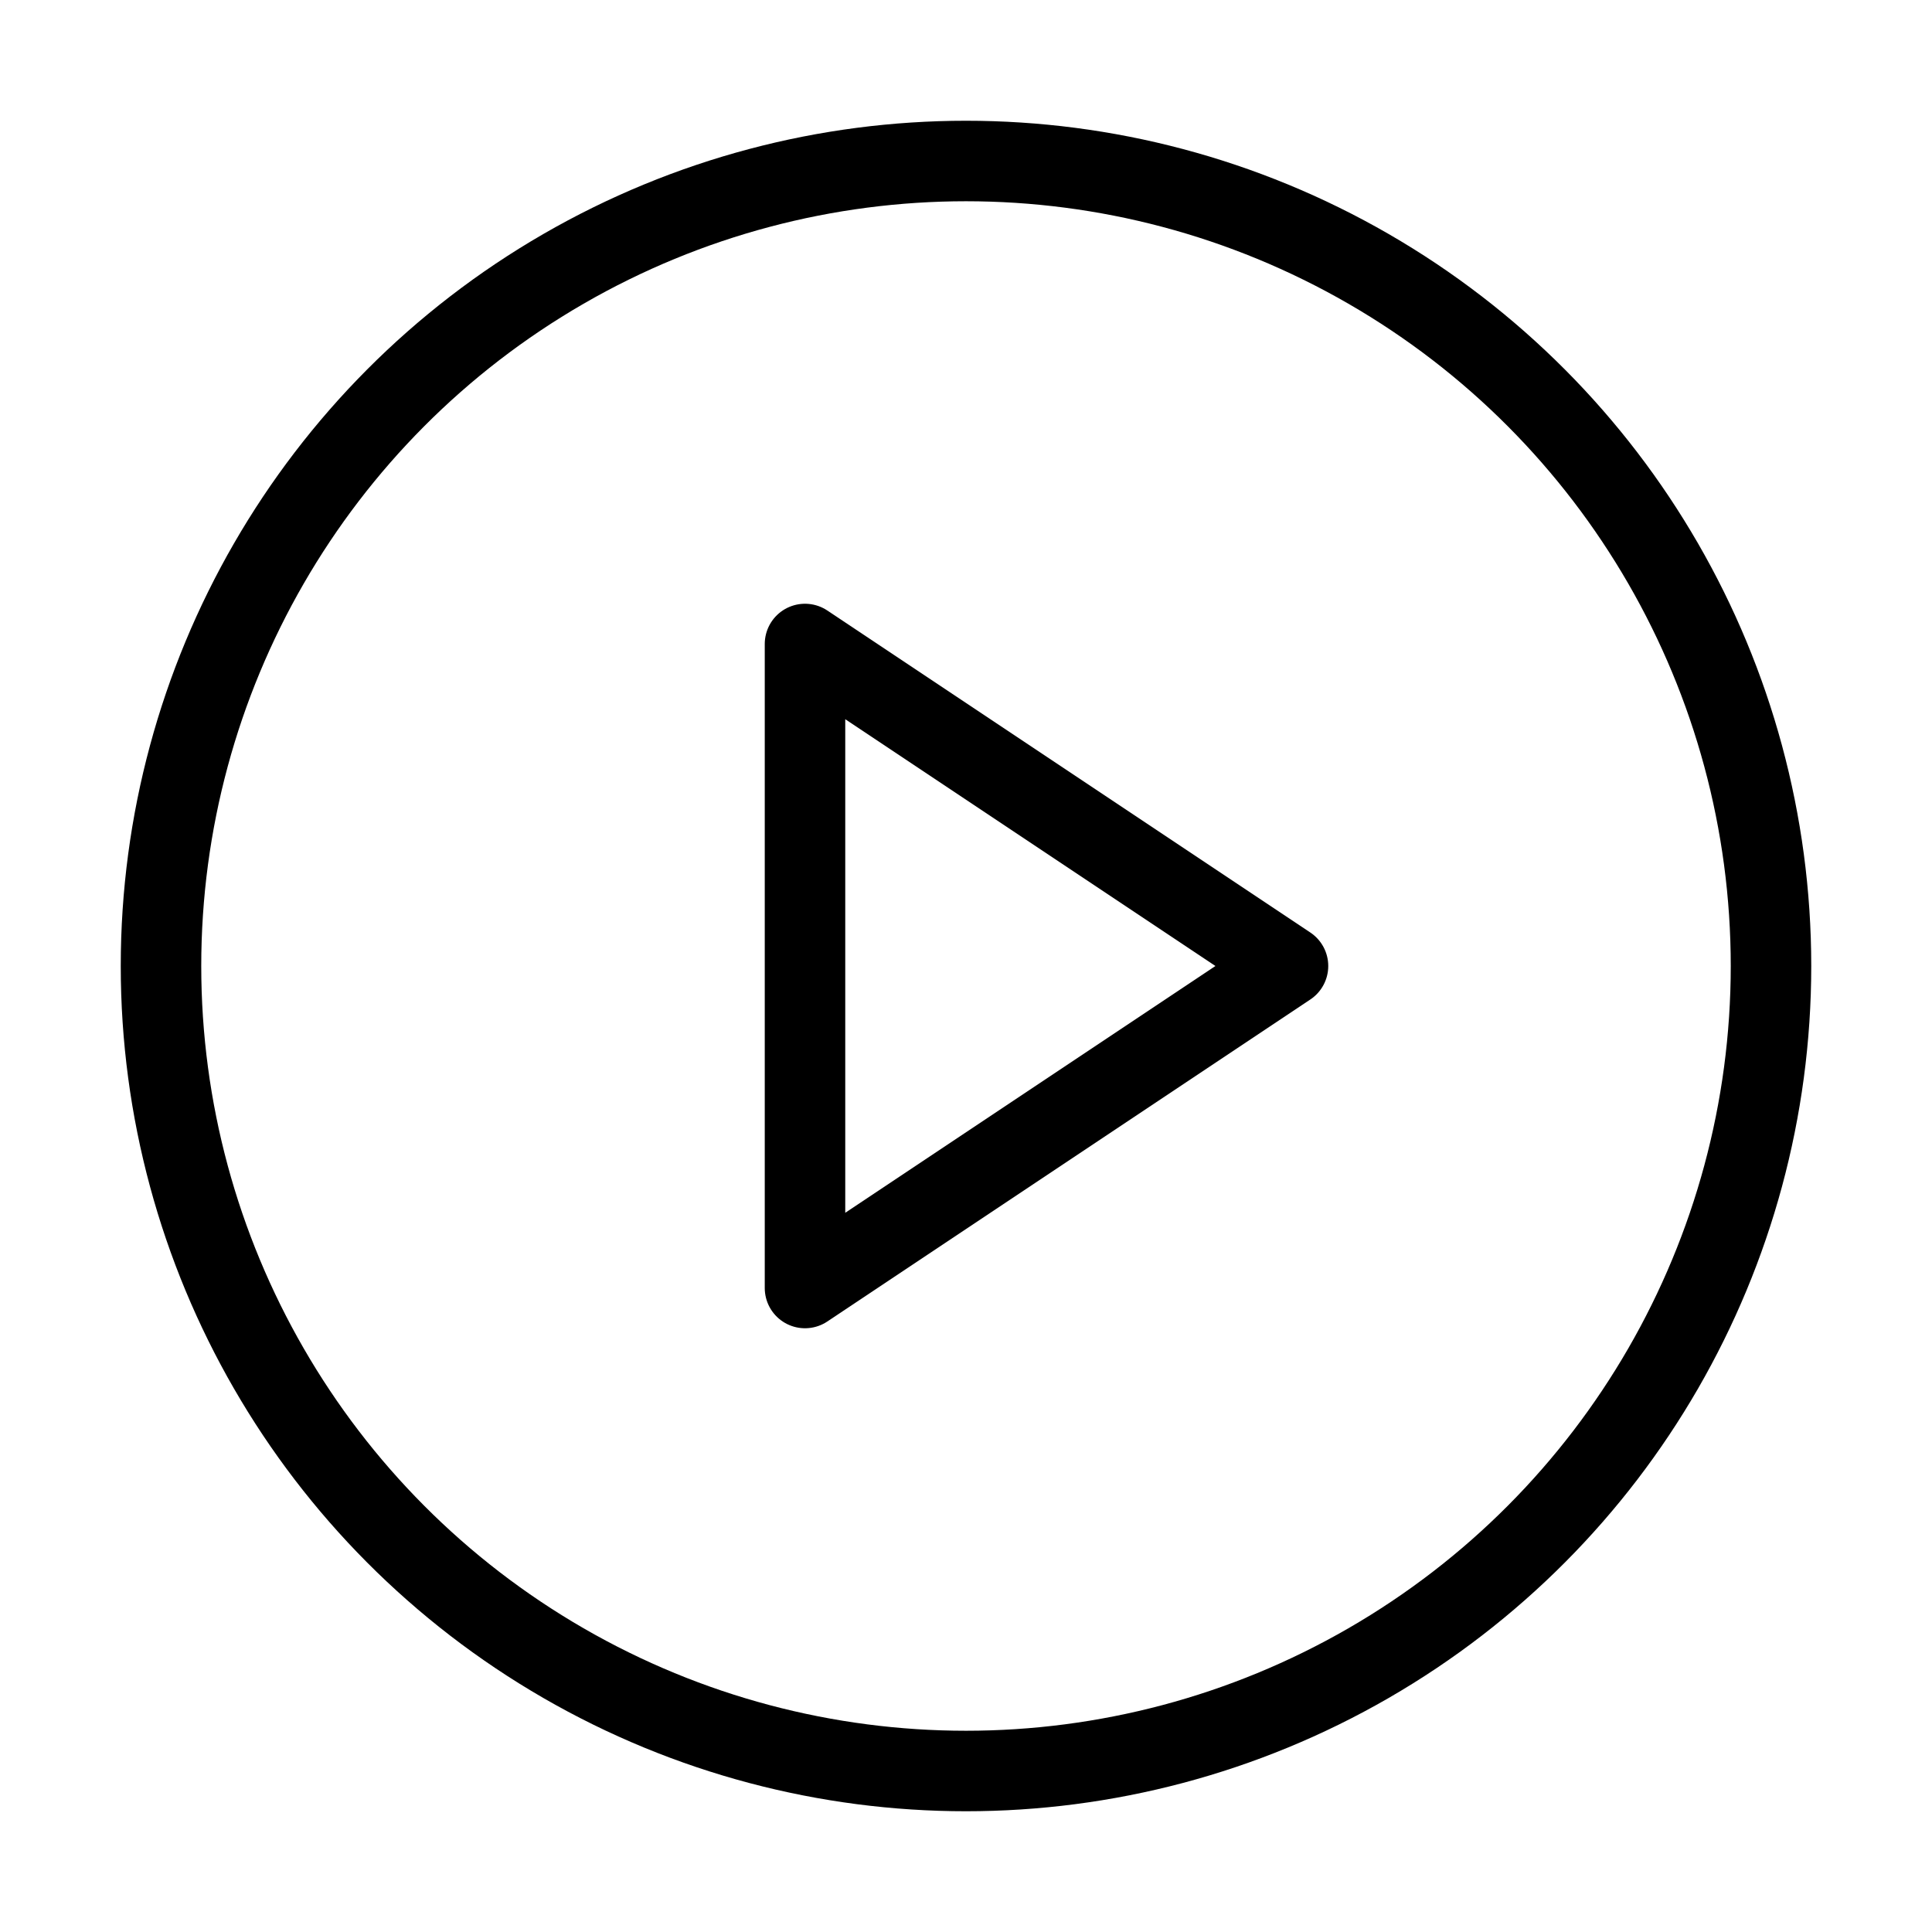 <svg xmlns="http://www.w3.org/2000/svg" width="48" height="48" viewBox="0 0 24 24" fill="none" stroke="currentColor" stroke-width="1" stroke-linecap="round" stroke-linejoin="round" class="lucide lucide-circle-play-icon lucide-circle-play"><circle cx="12" cy="12" r="10"/><polygon points="10 8 16 12 10 16 10 8"/></svg>